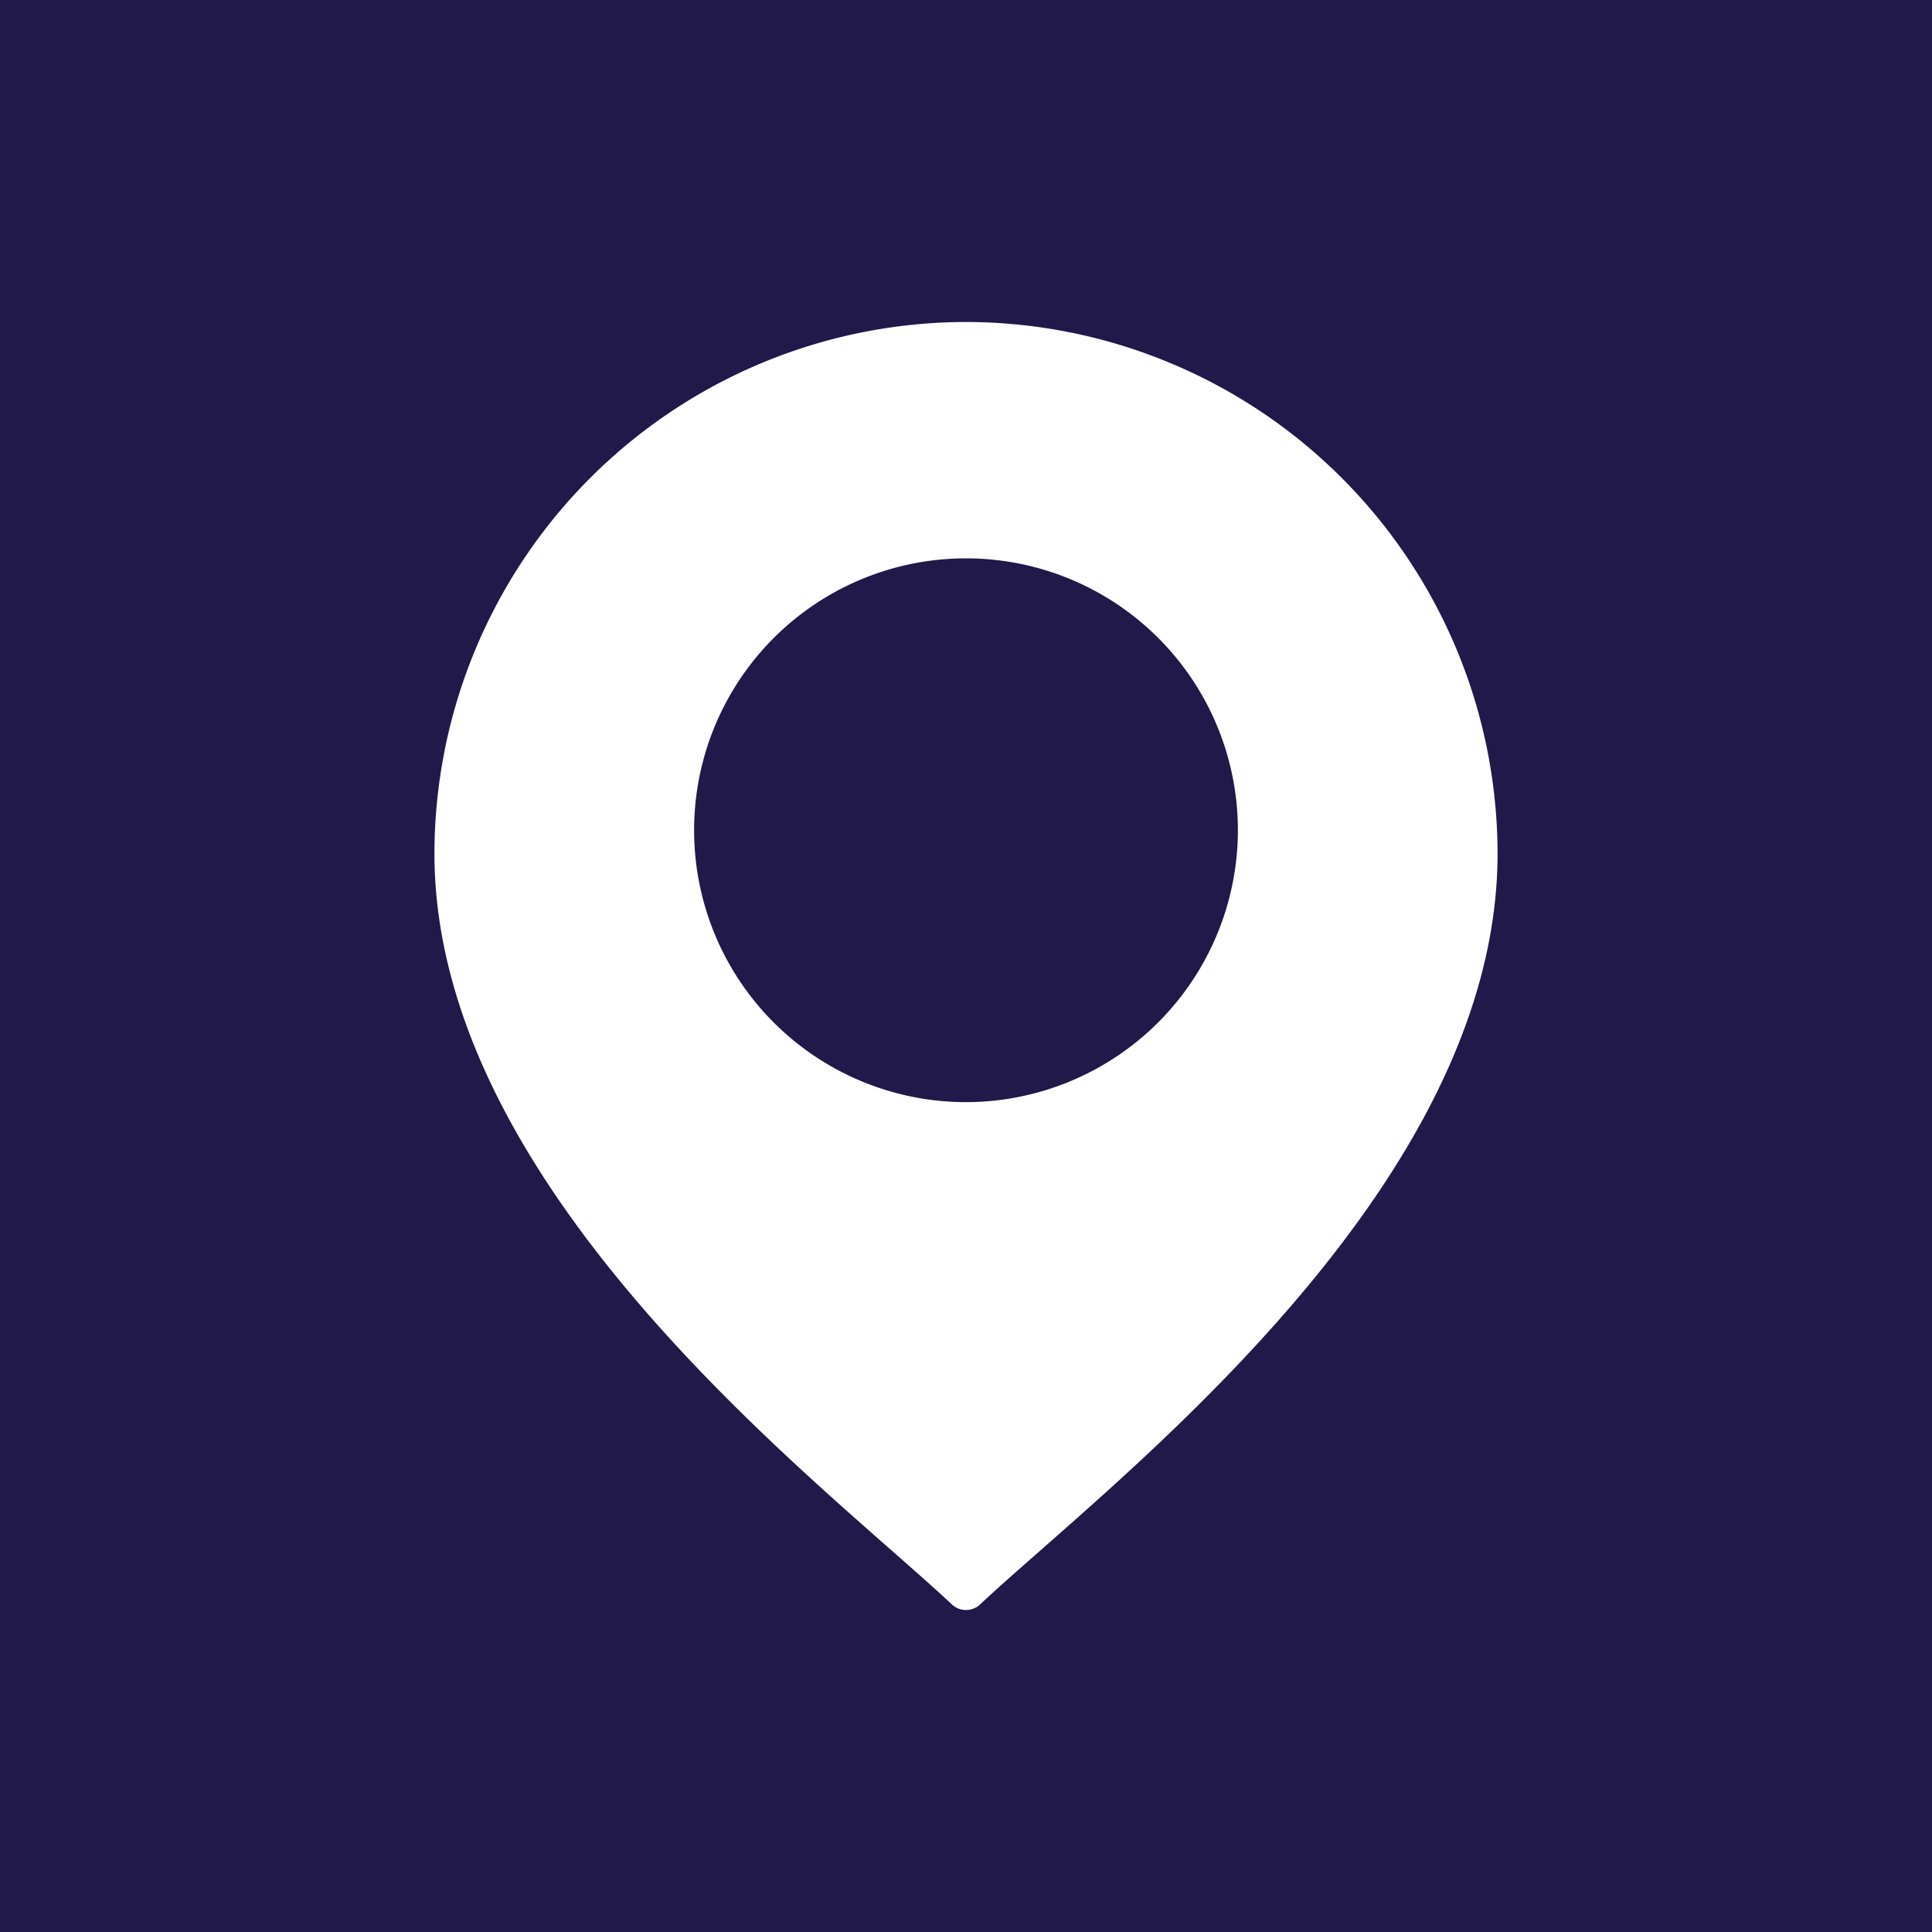 <svg xmlns="http://www.w3.org/2000/svg" width="60" height="60" viewBox="0 0 60 60">
  <g id="icon" transform="translate(-2409.075 -207.429)">
    <rect id="cuadro" width="60" height="60" transform="translate(2409.075 207.429)" fill="#211949"/>
    <path id="Trazado_188" data-name="Trazado 188" d="M2439.075,217.429a16.527,16.527,0,0,0-16.508,16.508c0,9.154,9.2,17.25,14.149,21.6.746.657,1.392,1.224,1.923,1.721a.641.641,0,0,0,.872,0c.531-.5,1.176-1.064,1.923-1.721,4.945-4.35,14.149-12.446,14.149-21.6A16.527,16.527,0,0,0,2439.075,217.429Zm0,24.228a8.444,8.444,0,1,1,8.444-8.444A8.453,8.453,0,0,1,2439.075,241.657Z" transform="translate(0 0)" fill="#fff"/>
  </g>
</svg>
